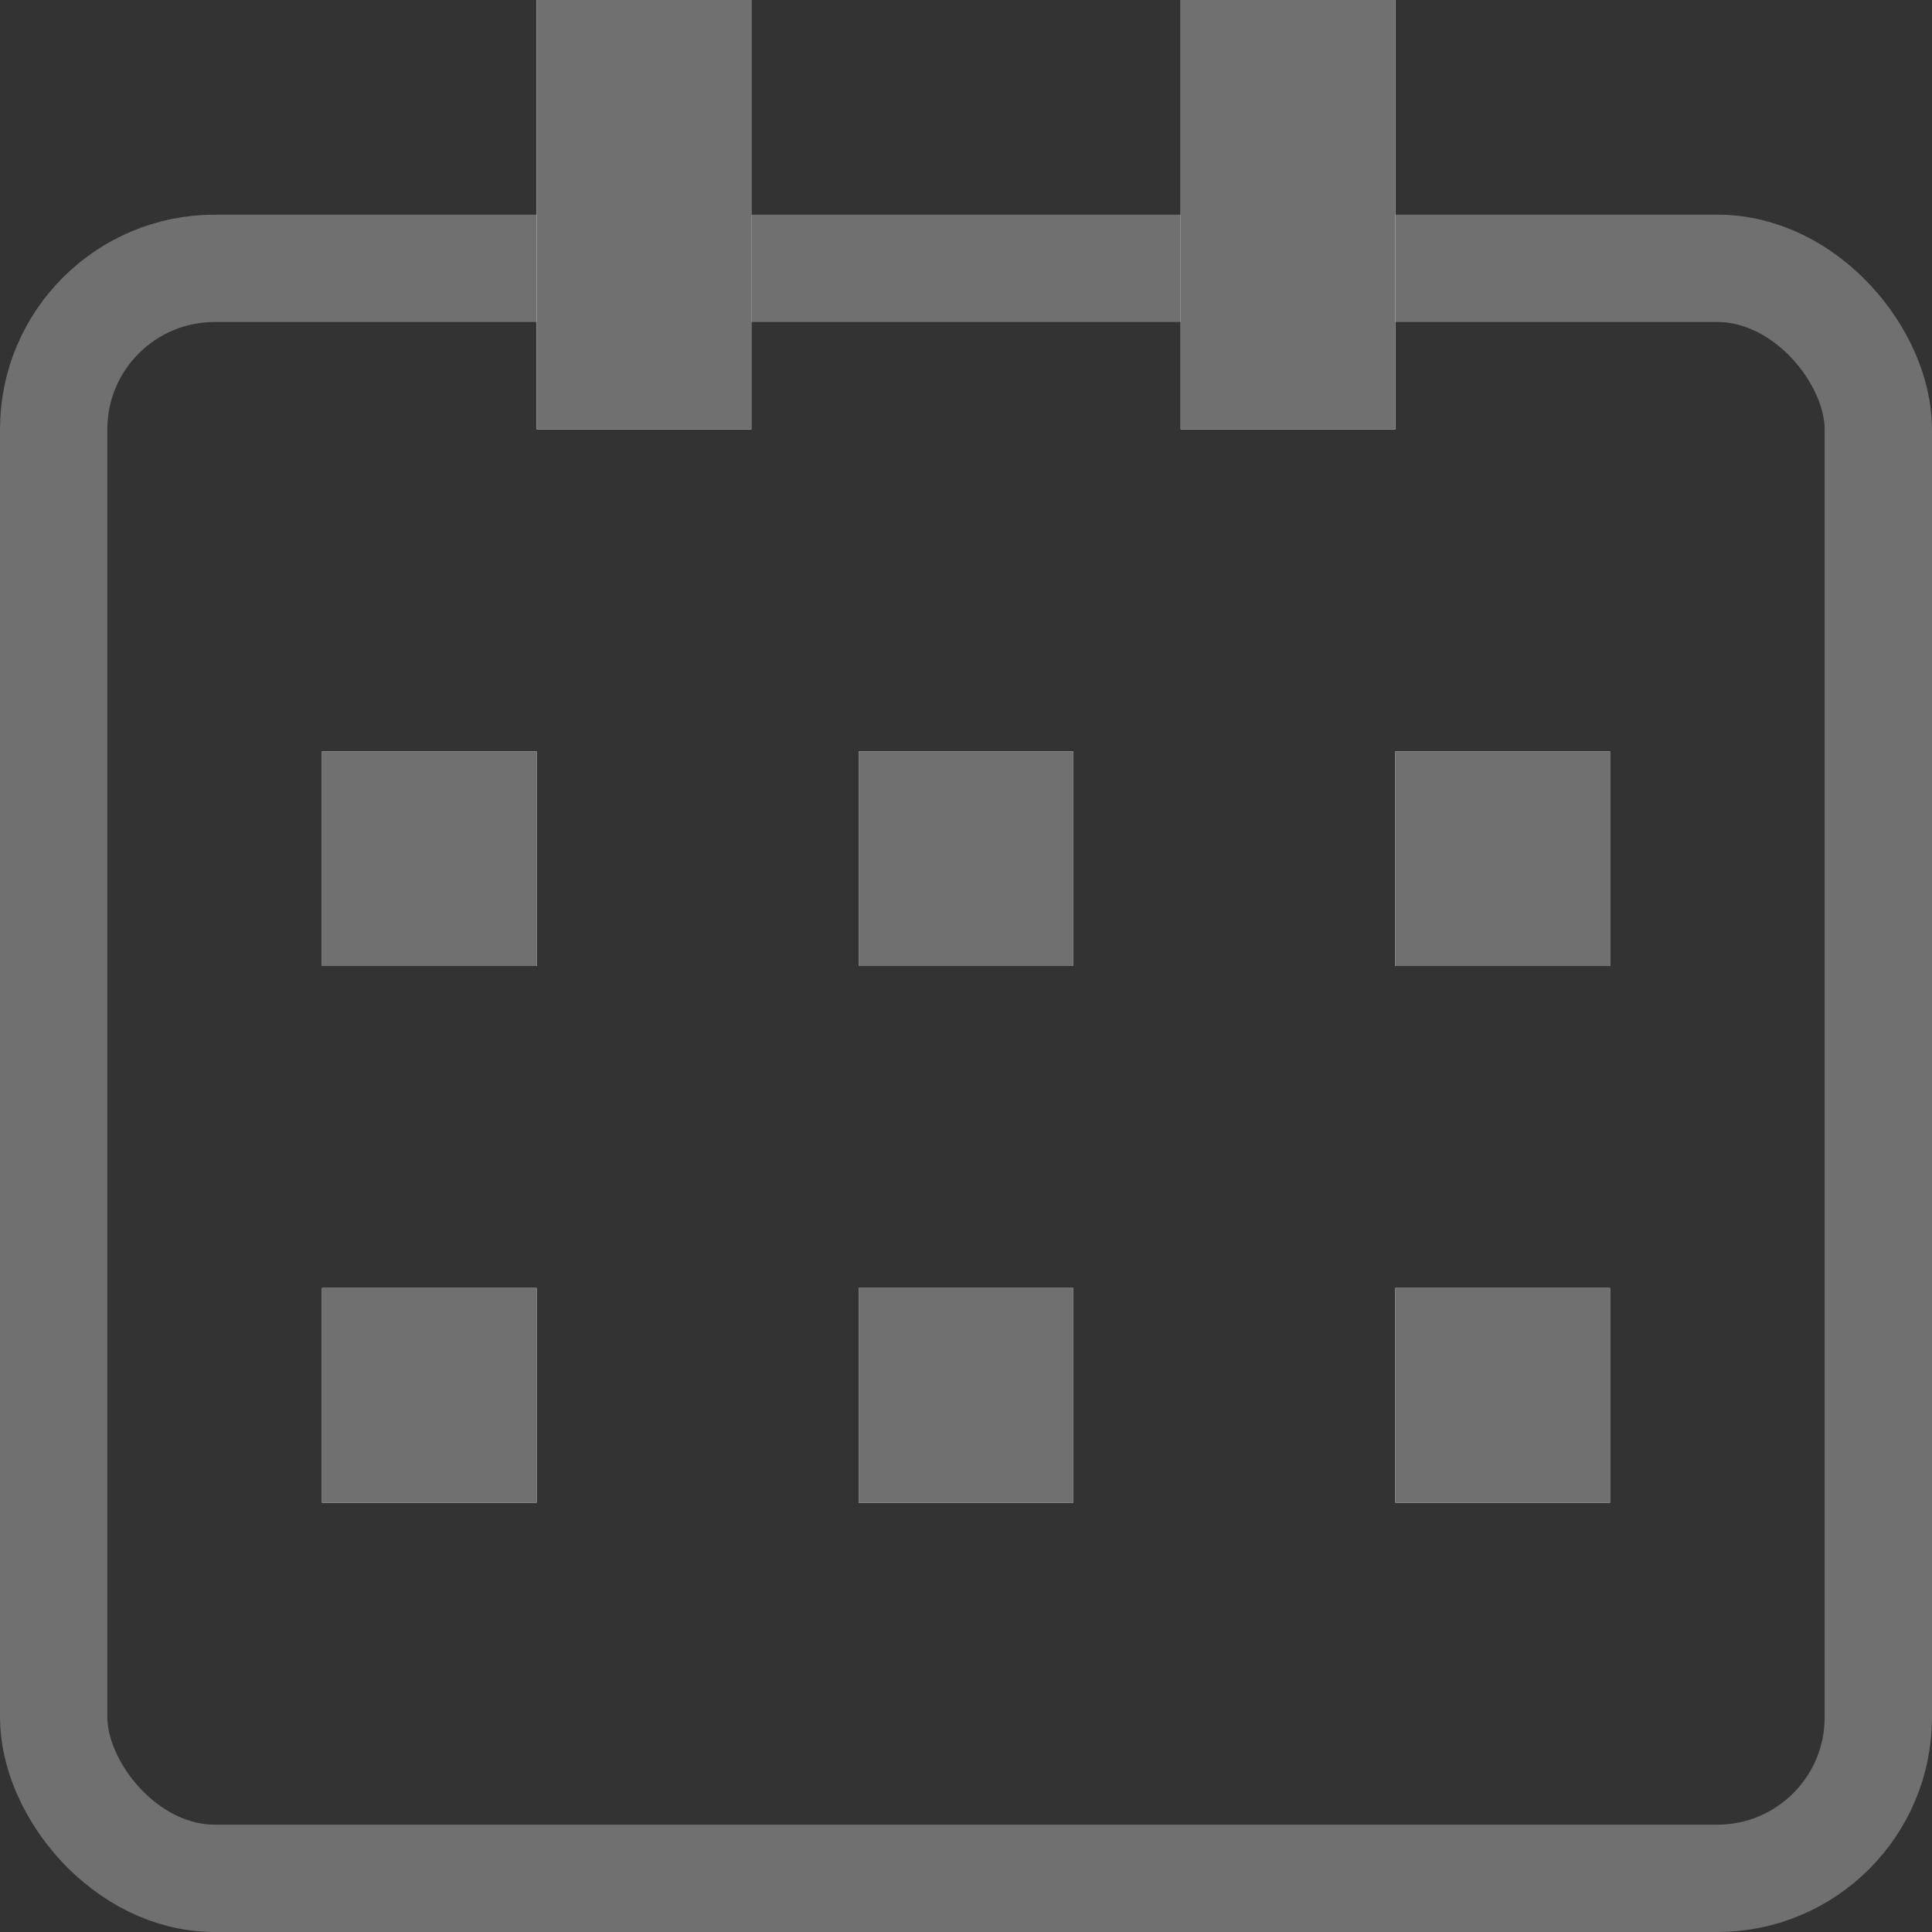 <svg id="callender" xmlns="http://www.w3.org/2000/svg" width="18" height="18" viewBox="0 0 18 18">
  <rect x="0" y="0" width="18" height="18" fill="#333333" stroke="none"/>
  <g id="Rectangle_9769" data-name="Rectangle 9769" transform="translate(0 2)" fill="none" stroke="#707070" stroke-width="1">
    <rect width="18" height="16" rx="2" stroke="none"/>
    <rect x="0.5" y="0.5" width="17" height="15" rx="1.5" fill="none"/>
  </g>
  <g id="Rectangle_9770" data-name="Rectangle 9770" transform="translate(3 7)" fill="#fff" stroke="#707070" stroke-width="1">
    <rect width="2" height="2" stroke="none"/>
    <rect x="0.5" y="0.5" width="1" height="1" fill="none"/>
  </g>
  <g id="Rectangle_9776" data-name="Rectangle 9776" transform="translate(5)" fill="#fff" stroke="#707070" stroke-width="1">
    <rect width="2" height="4" stroke="none"/>
    <rect x="0.5" y="0.5" width="1" height="3" fill="none"/>
  </g>
  <g id="Rectangle_9777" data-name="Rectangle 9777" transform="translate(11)" fill="#fff" stroke="#707070" stroke-width="1">
    <rect width="2" height="4" stroke="none"/>
    <rect x="0.5" y="0.5" width="1" height="3" fill="none"/>
  </g>
  <g id="Rectangle_9775" data-name="Rectangle 9775" transform="translate(3 12)" fill="#fff" stroke="#707070" stroke-width="1">
    <rect width="2" height="2" stroke="none"/>
    <rect x="0.5" y="0.5" width="1" height="1" fill="none"/>
  </g>
  <g id="Rectangle_9771" data-name="Rectangle 9771" transform="translate(8 7)" fill="#fff" stroke="#707070" stroke-width="1">
    <rect width="2" height="2" stroke="none"/>
    <rect x="0.5" y="0.5" width="1" height="1" fill="none"/>
  </g>
  <g id="Rectangle_9774" data-name="Rectangle 9774" transform="translate(8 12)" fill="#fff" stroke="#707070" stroke-width="1">
    <rect width="2" height="2" stroke="none"/>
    <rect x="0.5" y="0.5" width="1" height="1" fill="none"/>
  </g>
  <g id="Rectangle_9772" data-name="Rectangle 9772" transform="translate(13 7)" fill="#fff" stroke="#707070" stroke-width="1">
    <rect width="2" height="2" stroke="none"/>
    <rect x="0.5" y="0.5" width="1" height="1" fill="none"/>
  </g>
  <g id="Rectangle_9773" data-name="Rectangle 9773" transform="translate(13 12)" fill="#fff" stroke="#707070" stroke-width="1">
    <rect width="2" height="2" stroke="none"/>
    <rect x="0.5" y="0.5" width="1" height="1" fill="none"/>
  </g>
</svg>
